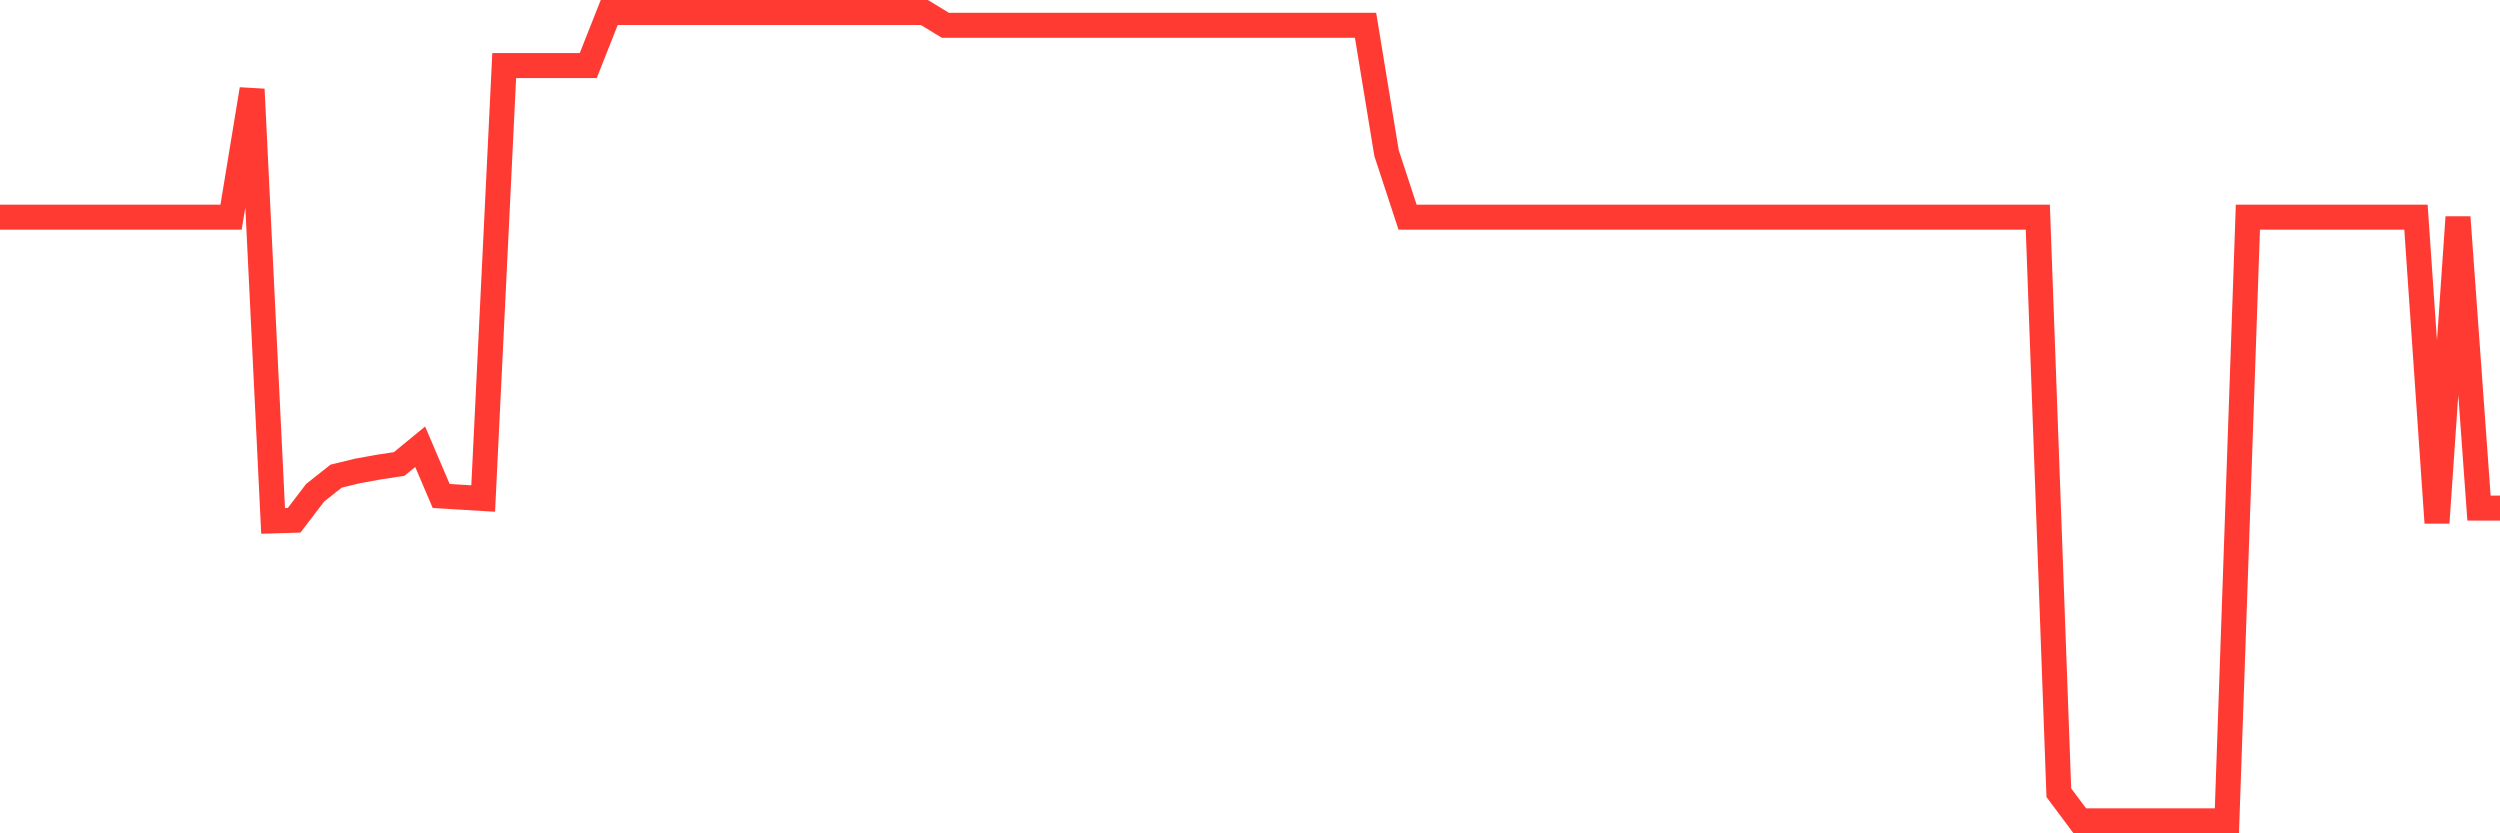 <svg
  xmlns="http://www.w3.org/2000/svg"
  xmlns:xlink="http://www.w3.org/1999/xlink"
  width="120"
  height="40"
  viewBox="0 0 120 40"
  preserveAspectRatio="none"
>
  <polyline
    points="0,10.423 1.008,10.423 2.017,10.423 3.025,10.423 4.034,10.423 5.042,10.423 6.05,10.423 7.059,10.423 8.067,10.423 9.076,10.423 10.084,10.423 11.092,10.423 12.101,4.284 13.109,25.003 14.118,24.973 15.126,23.653 16.134,22.855 17.143,22.609 18.151,22.425 19.16,22.272 20.168,21.443 21.176,23.806 22.185,23.868 23.193,23.929 24.202,3.148 25.21,3.148 26.218,3.148 27.227,3.148 28.235,3.148 29.244,0.6 30.252,0.6 31.261,0.6 32.269,0.6 33.277,0.6 34.286,0.6 35.294,0.6 36.303,0.6 37.311,0.6 38.319,0.6 39.328,0.6 40.336,0.6 41.345,0.6 42.353,0.6 43.361,0.6 44.37,0.6 45.378,1.214 46.387,1.214 47.395,1.214 48.403,1.214 49.412,1.214 50.42,1.214 51.429,1.214 52.437,1.214 53.445,1.214 54.454,1.214 55.462,1.214 56.471,1.214 57.479,1.214 58.487,1.214 59.496,1.214 60.504,1.214 61.513,1.214 62.521,1.214 63.529,1.214 64.538,1.214 65.546,1.214 66.555,7.353 67.563,10.423 68.571,10.423 69.58,10.423 70.588,10.423 71.597,10.423 72.605,10.423 73.613,10.423 74.622,10.423 75.63,10.423 76.639,10.423 77.647,10.423 78.655,10.423 79.664,10.423 80.672,10.423 81.681,10.423 82.689,10.423 83.697,10.423 84.706,10.423 85.714,10.423 86.723,10.423 87.731,10.423 88.739,10.423 89.748,10.423 90.756,10.423 91.765,10.423 92.773,10.423 93.782,10.423 94.79,10.423 95.798,10.423 96.807,10.423 97.815,10.423 98.824,38.049 99.832,39.4 100.84,39.4 101.849,39.4 102.857,39.4 103.866,39.4 104.874,39.4 105.882,39.4 106.891,39.4 107.899,10.423 108.908,10.423 109.916,10.423 110.924,10.423 111.933,10.423 112.941,10.423 113.95,10.423 114.958,10.423 115.966,10.423 116.975,25.096 117.983,10.423 118.992,24.39 120,24.39"
    fill="none"
    stroke="#ff3a33"
    stroke-width="1.2"
  >
  </polyline>
</svg>